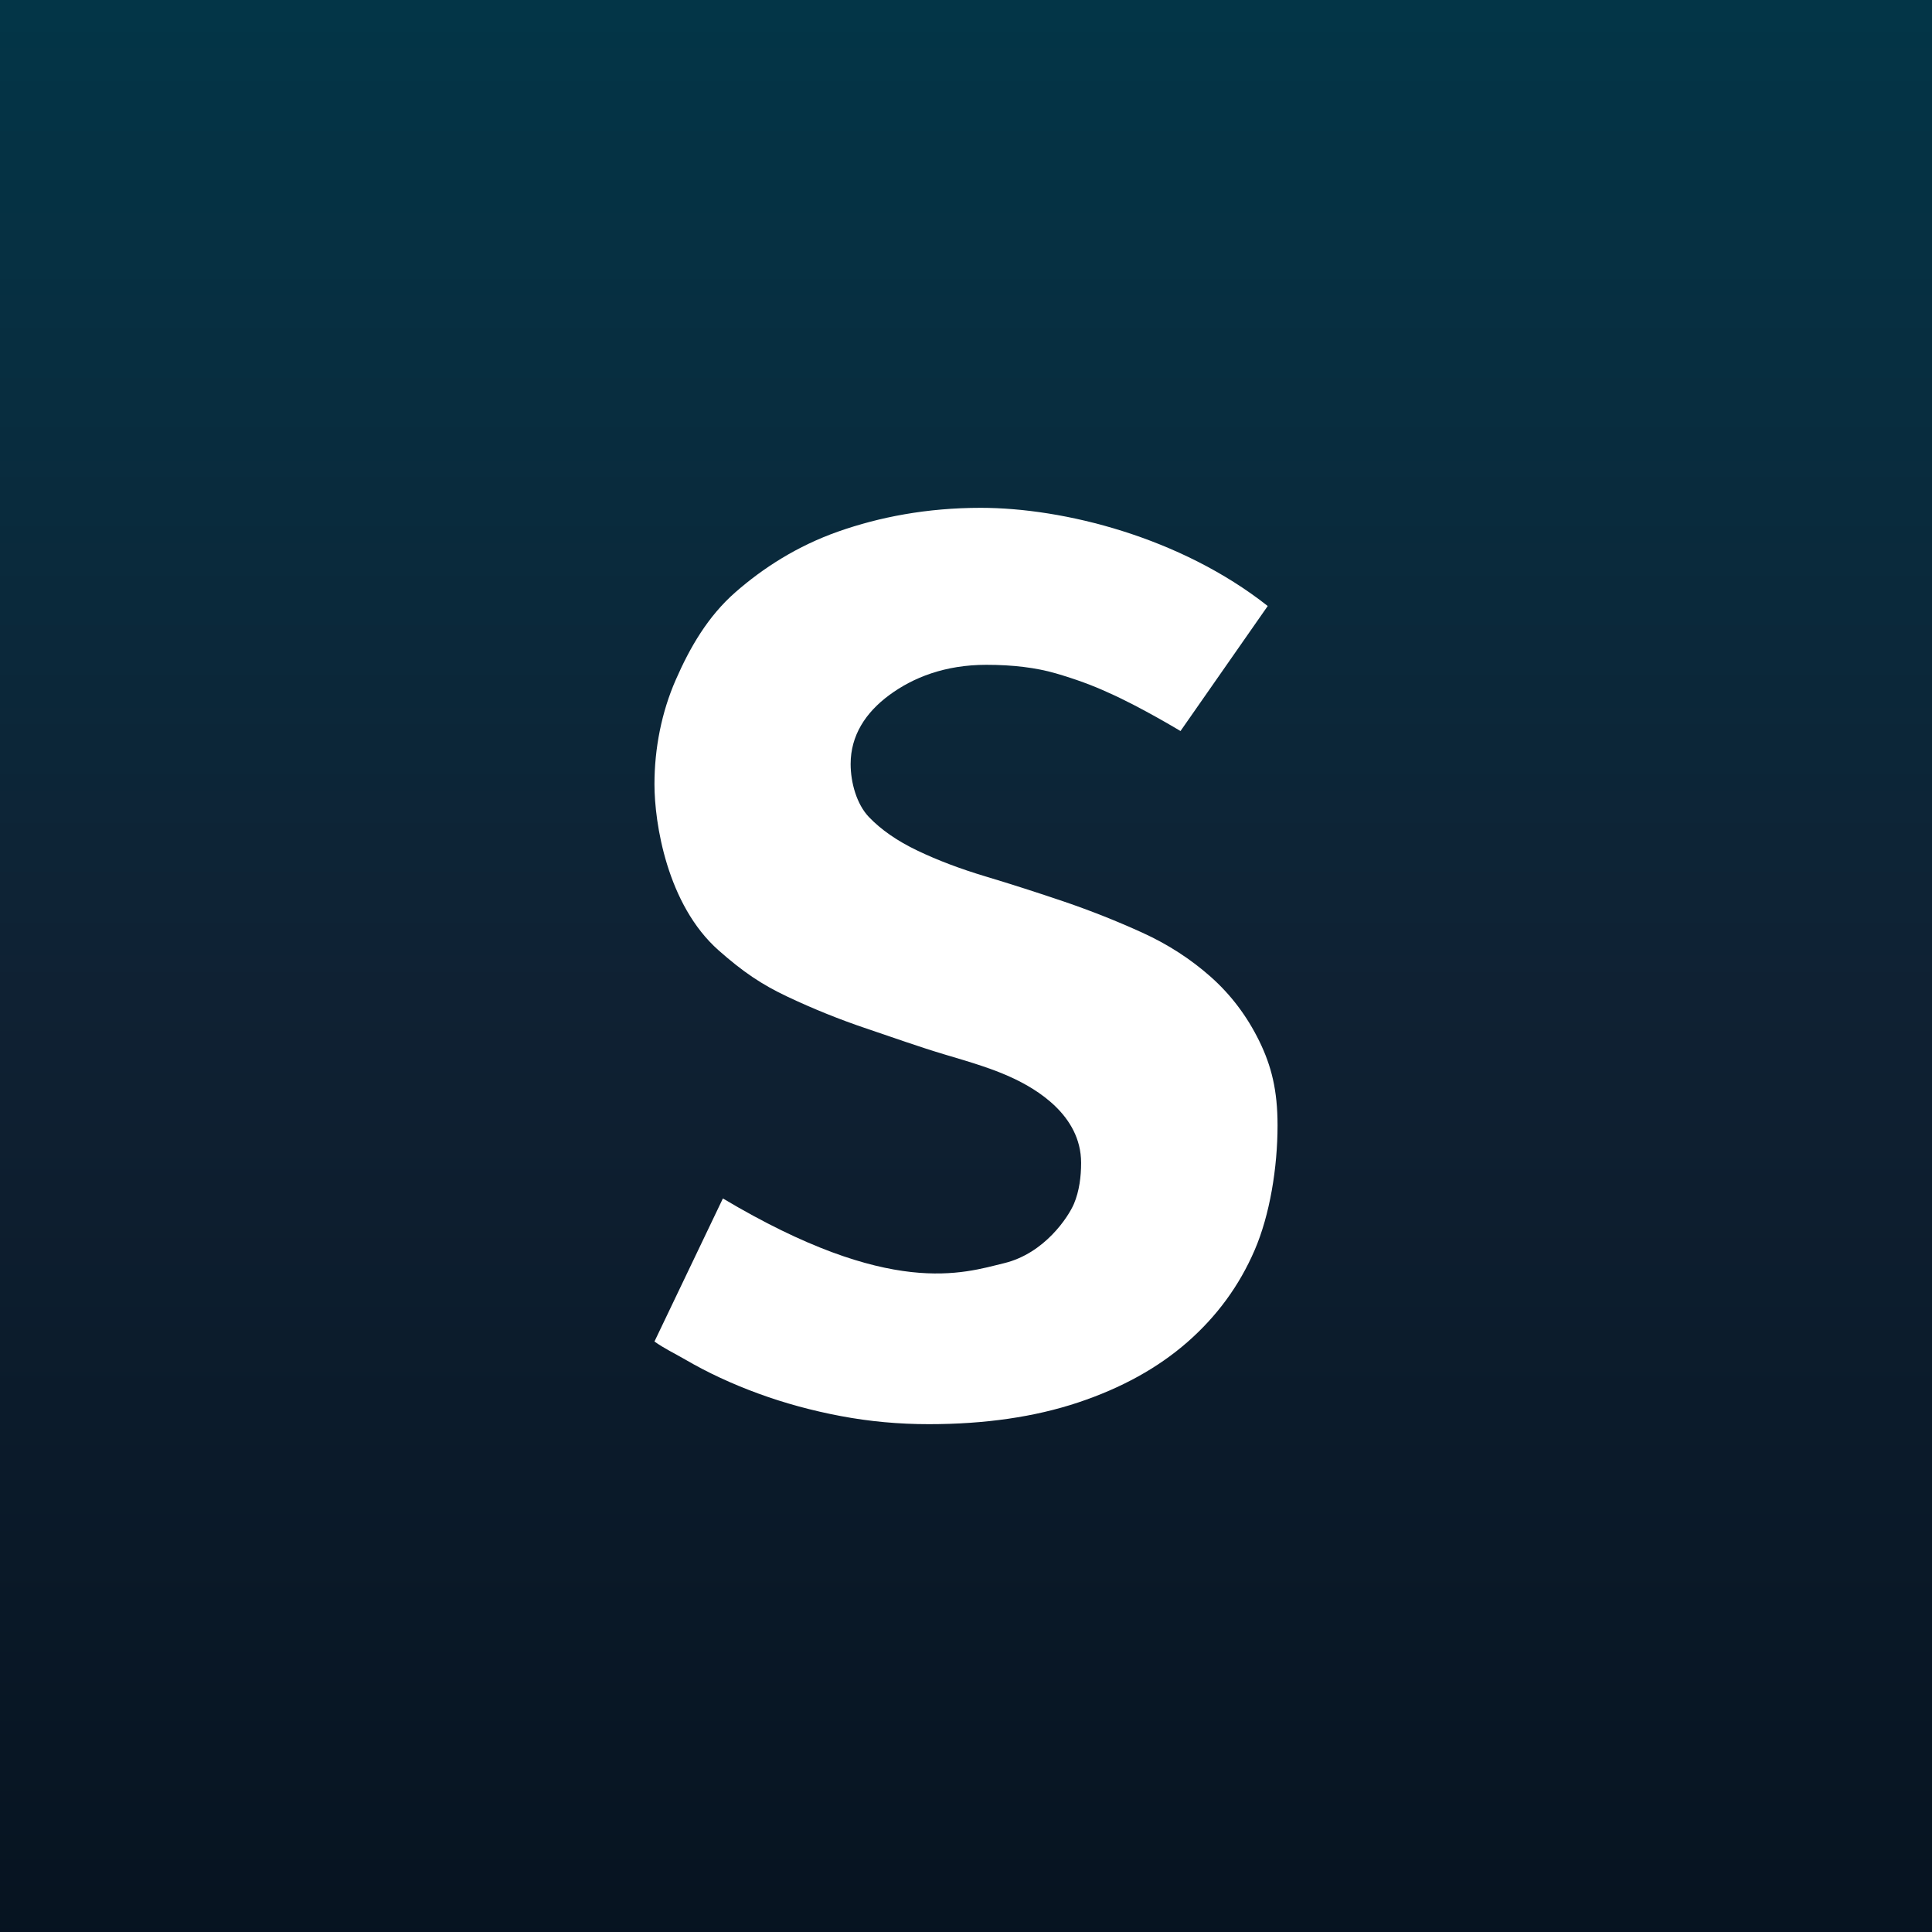 <svg xmlns="http://www.w3.org/2000/svg" xmlns:xlink="http://www.w3.org/1999/xlink" id="b" data-name="Layer 1" width="600" height="600" viewBox="0 0 600 600"><rect x="0" y="0" width="600" height="600" fill="#808080" stroke="none"/><defs><clipPath id="c"><rect x="-200" y="-5.274" width="1000" height="610.537" fill="none"></rect></clipPath><linearGradient id="d" x1="-3022.461" y1="1381.003" x2="-3019.769" y2="1381.003" gradientTransform="translate(313472.389 -684803.268) rotate(-90) scale(226.772 -226.772)" gradientUnits="userSpaceOnUse"><stop offset="0" stop-color="#061320"></stop><stop offset=".489" stop-color="#0f2133"></stop><stop offset=".99" stop-color="#033547"></stop><stop offset="1" stop-color="#033547"></stop></linearGradient></defs><g clip-path="url(#c)"><rect x="-200" y="-5.274" width="1000" height="610.537" fill="url(#d)"></rect></g><path d="m366.615,227.031l27.09-38.828c-27.09-21.367-63.325-30.491-89.133-30.491-16.724,0-31.471,2.866-44.238,7.358-12.768,4.492-23.416,11.375-31.955,18.864-8.549,7.479-14.12,17.138-18.511,27.181-4.411,10.033-6.621,21.347-6.621,32.439,0,11.981,3.876,37.395,19.924,51.586,7.61,6.722,13.373,10.608,21.387,14.393,8.014,3.785,16.199,7.085,24.567,9.901,8.367,2.816,16.472,5.733,24.486,8.115,8.014,2.372,15.15,4.481,21.397,7.479,6.248,2.998,20.741,11.032,20.741,26.111,0,4.219-.555,8.761-2.231,12.727-1.675,3.957-9.043,15.372-21.7,18.43-12.647,3.058-35.175,10.961-87.316-20.106l-21.256,44.43c2.988,2.14,6.157,3.623,9.548,5.592,6.954,4.057,14.524,7.57,22.71,10.568,8.186,2.998,16.724,5.319,25.627,6.995,8.882,1.675,17.996,2.513,27.332,2.513,17.431,0,32.884-2.241,46.358-6.732,13.464-4.491,24.779-10.739,33.933-18.753,9.154-8.014,16.119-17.522,20.873-28.533,4.754-11.002,7.126-25.717,7.126-38.758,0-10.911-1.887-18.44-5.672-26.192-3.795-7.741-8.811-14.393-15.059-19.944-6.248-5.541-13.333-10.123-21.256-13.727-7.933-3.613-16.028-6.823-24.304-9.649-8.276-2.806-16.371-5.41-24.304-7.792-7.923-2.372-15.009-5.057-21.256-8.054-6.258-2.988-11.274-6.47-15.059-10.426-3.785-3.967-5.672-10.658-5.672-16.472,0-8.801,4.592-15.927,11.991-21.387,7.398-5.46,17.31-9.407,30.158-9.407,8.276,0,15.453.888,21.529,2.644,6.076,1.766,11.486,3.745,16.24,5.945,9.901,4.35,22.528,11.981,22.528,11.981" fill="#fff"></path></svg>